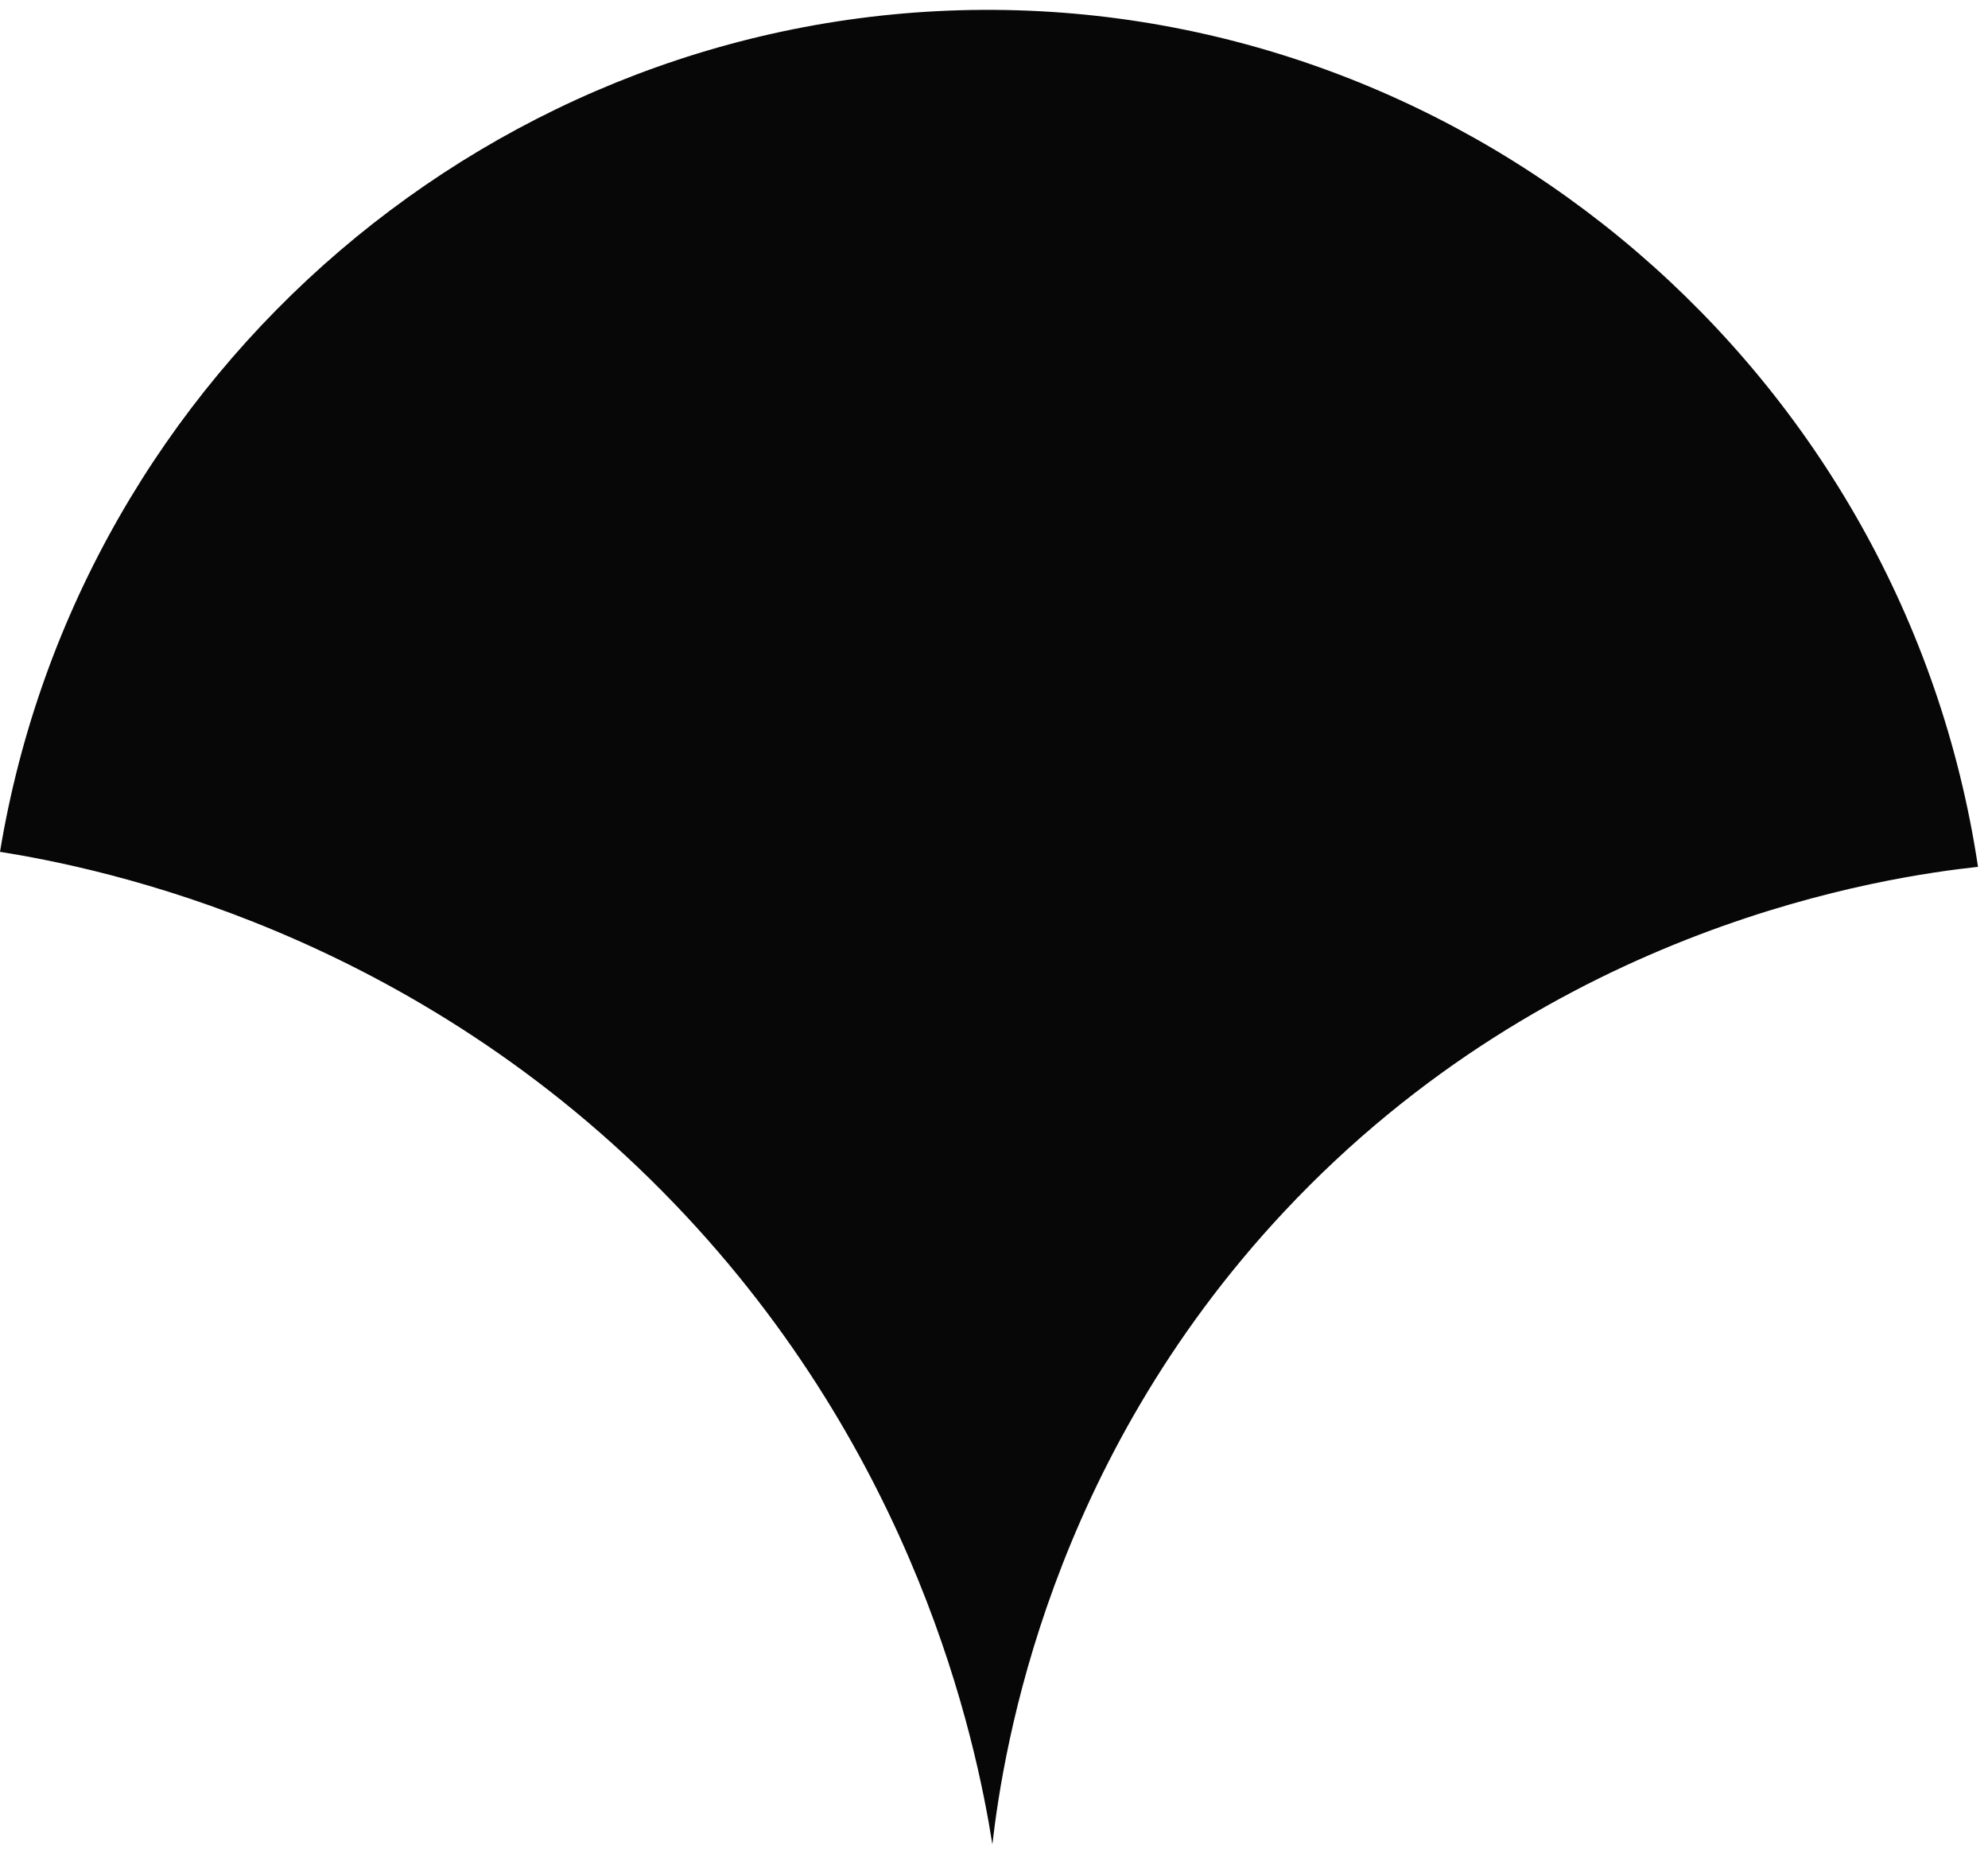 <svg width="147" height="137" viewBox="0 0 147 137" fill="none" xmlns="http://www.w3.org/2000/svg">
<path d="M146.27 64.09C139.67 64.81 114.87 68.29 94.93 89.61C77.59 108.15 74.21 129.17 73.38 136.36C72.15 128.62 67.76 107.64 49.9 89.03C30.52 68.83 7.5 64.18 0 62.98C5.9 27.31 36.85 0.93 72.64 0.73C109.13 0.53 140.78 27.62 146.26 64.08L146.27 64.09Z" fill="#070707"/>
</svg>

